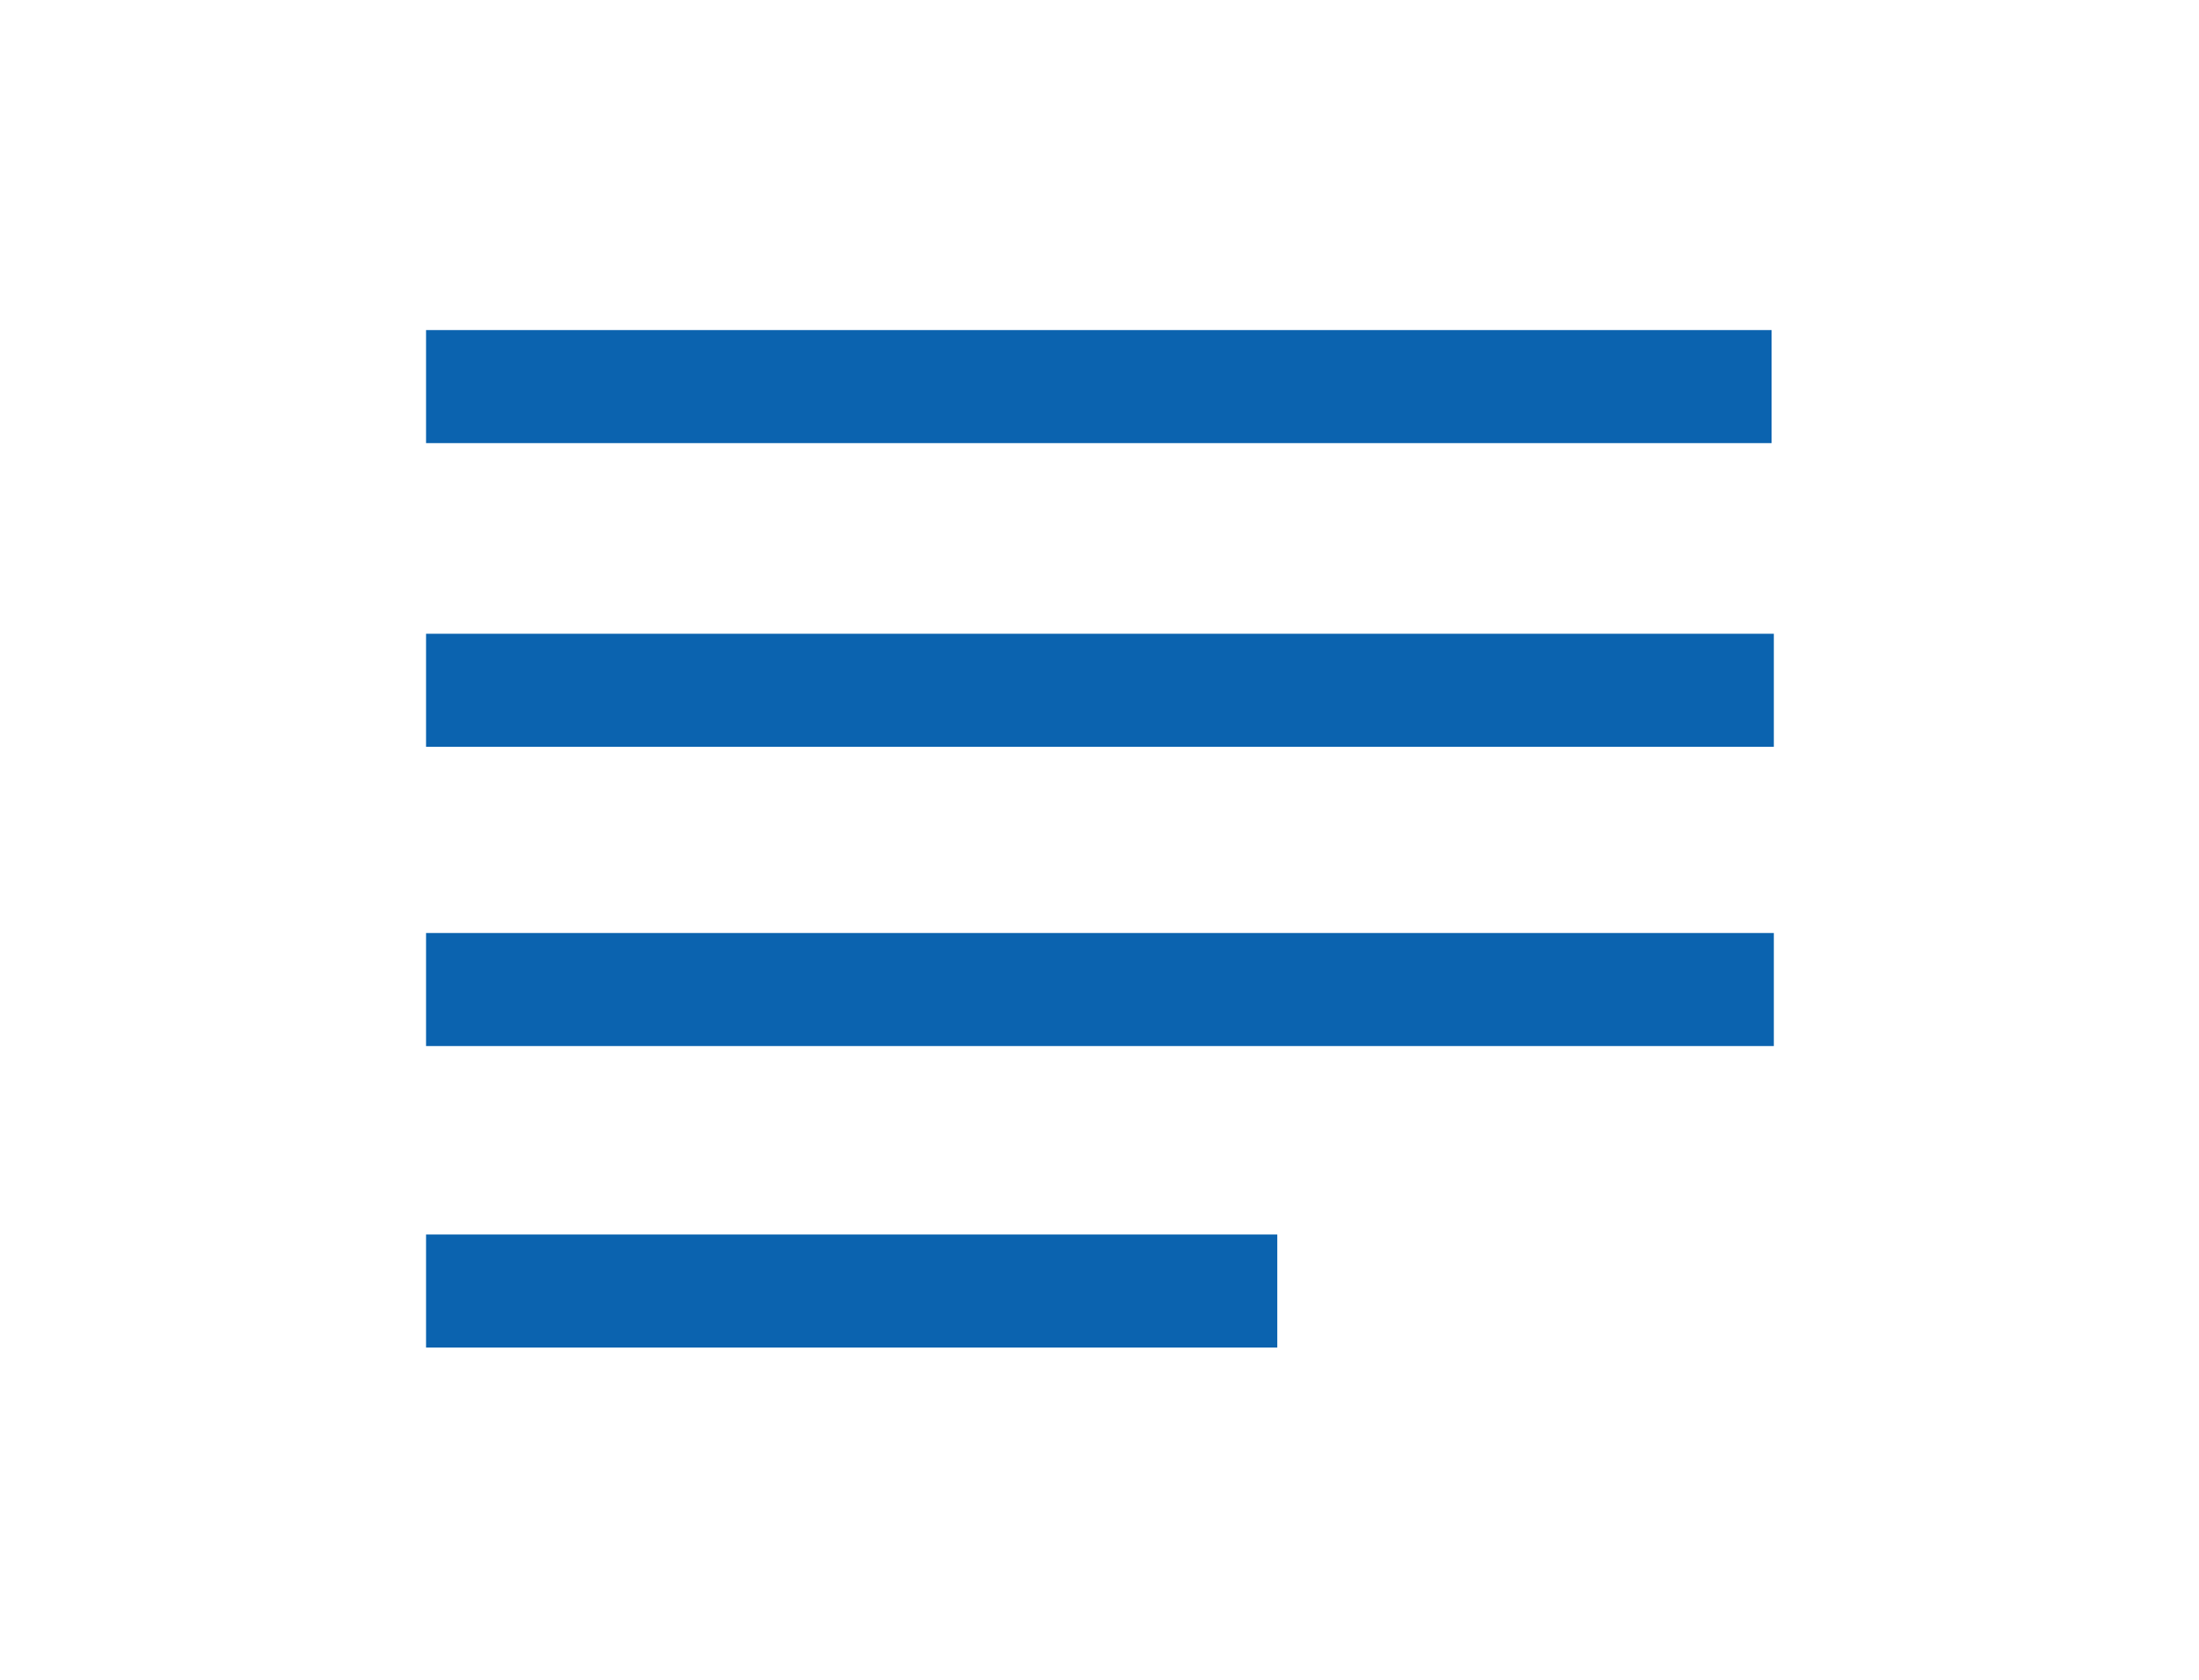 <?xml version="1.0" encoding="UTF-8"?>
<!-- Generator: Adobe Illustrator 27.7.0, SVG Export Plug-In . SVG Version: 6.00 Build 0)  -->
<svg xmlns="http://www.w3.org/2000/svg" xmlns:xlink="http://www.w3.org/1999/xlink" version="1.1" id="Layer_1" x="0px" y="0px" viewBox="0 0 99.2 75.8" style="enable-background:new 0 0 99.2 75.8;" xml:space="preserve">
<style type="text/css">
	.st0{fill:#0B63AF;}
	.st1{fill-rule:evenodd;clip-rule:evenodd;fill:#0B63AF;}
</style>
<g transform="translate(0.02 -3.31)">
	<rect x="19.2" y="18.2" class="st0" width="60.7" height="5.1"></rect>
	<rect x="19.2" y="31.9" class="st0" width="60.8" height="5.1"></rect>
	<rect x="19.2" y="45.4" class="st0" width="60.8" height="5.1"></rect>
	<rect x="19.2" y="59" class="st0" width="38.4" height="5.1"></rect>
</g>
</svg>
